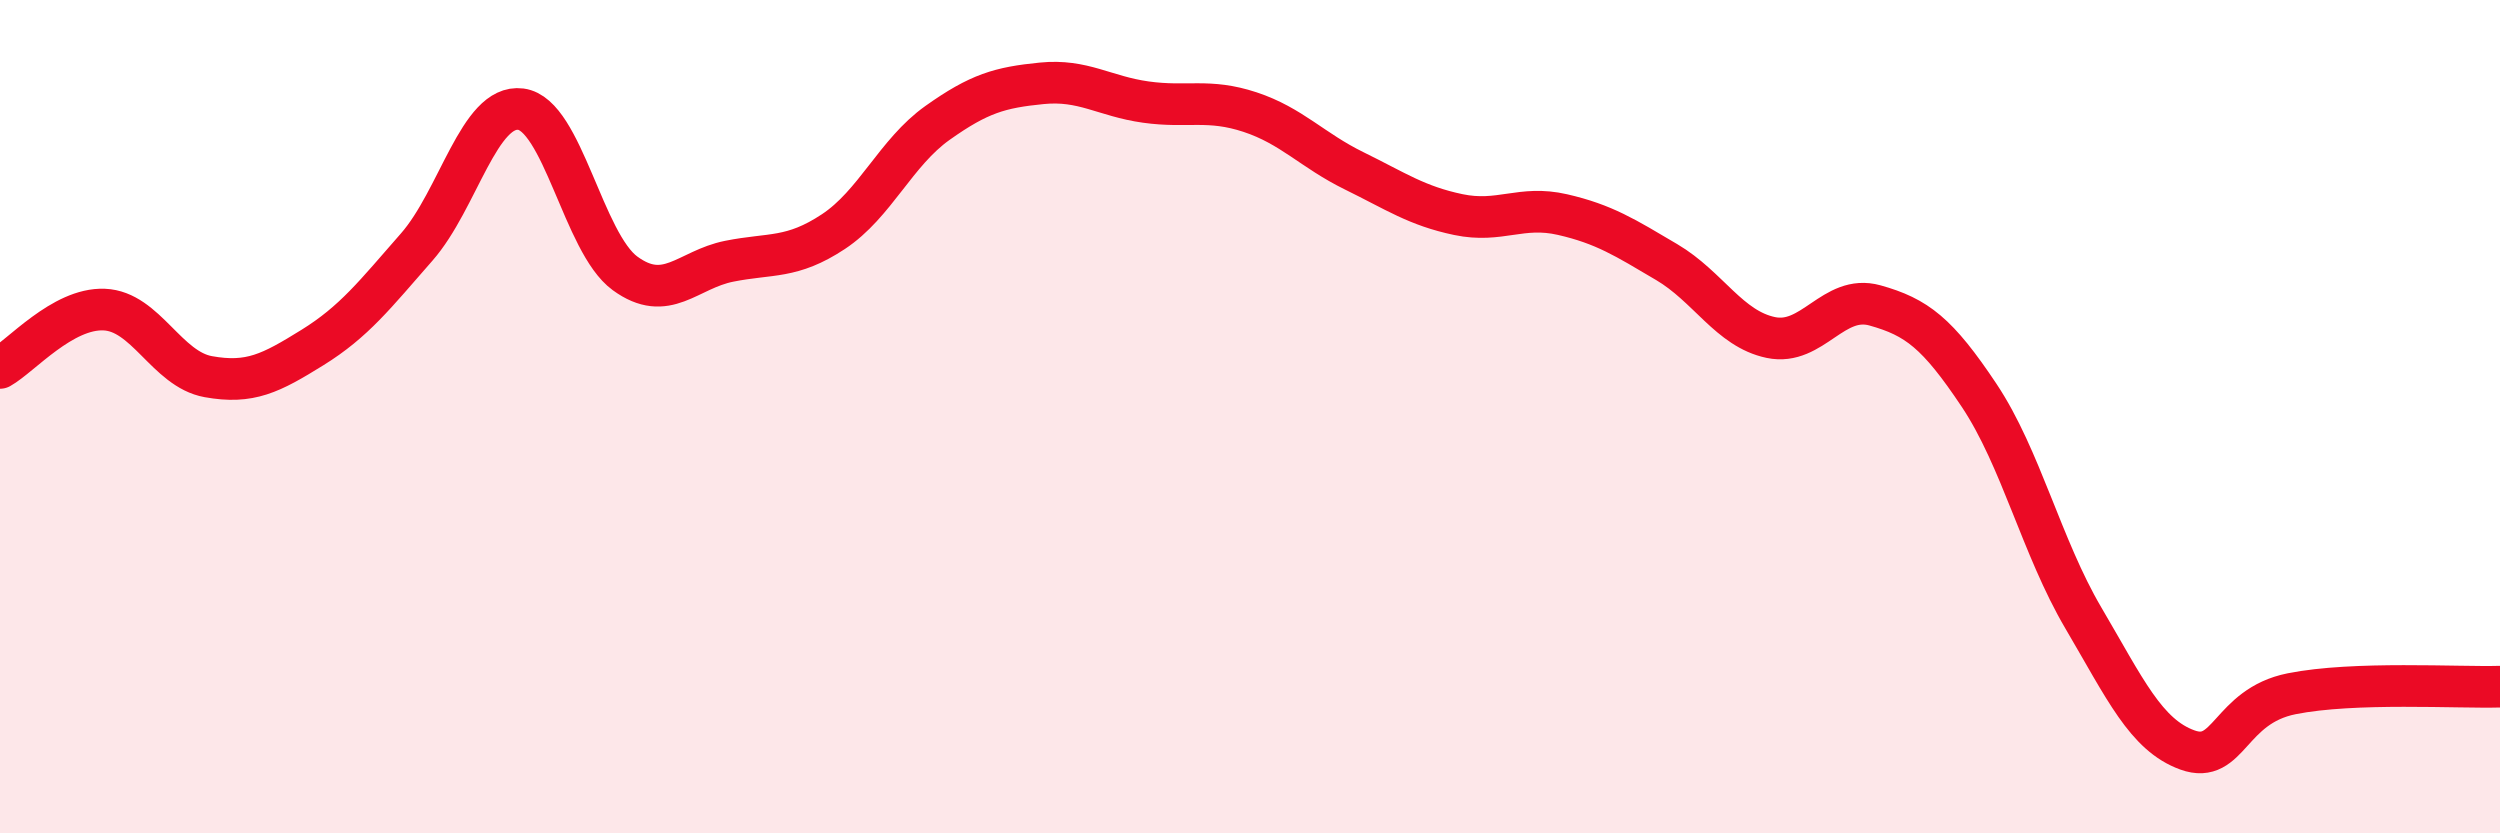 
    <svg width="60" height="20" viewBox="0 0 60 20" xmlns="http://www.w3.org/2000/svg">
      <path
        d="M 0,8.83 C 0.5,8.55 1.5,7.39 2.5,7.43 C 3.5,7.47 4,8.86 5,9.04 C 6,9.22 6.5,8.96 7.5,8.34 C 8.5,7.72 9,7.07 10,5.93 C 11,4.79 11.5,2.49 12.5,2.62 C 13.5,2.75 14,5.83 15,6.56 C 16,7.29 16.5,6.47 17.5,6.27 C 18.5,6.07 19,6.22 20,5.56 C 21,4.9 21.5,3.66 22.5,2.95 C 23.5,2.24 24,2.1 25,2 C 26,1.9 26.5,2.31 27.5,2.45 C 28.5,2.59 29,2.36 30,2.69 C 31,3.02 31.5,3.61 32.5,4.1 C 33.5,4.59 34,4.94 35,5.15 C 36,5.36 36.5,4.92 37.5,5.15 C 38.5,5.38 39,5.7 40,6.29 C 41,6.88 41.5,7.89 42.5,8.1 C 43.5,8.31 44,7.05 45,7.33 C 46,7.61 46.5,7.99 47.5,9.49 C 48.5,10.99 49,13.13 50,14.83 C 51,16.53 51.5,17.64 52.5,18 C 53.5,18.36 53.5,16.95 55,16.65 C 56.5,16.35 59,16.51 60,16.48L60 20L0 20Z"
        fill="#EB0A25"
        opacity="0.1"
        stroke-linecap="round"
        stroke-linejoin="round"
      />
      <path
        d="M 0,8.83 C 0.5,8.55 1.5,7.39 2.5,7.43 C 3.5,7.47 4,8.86 5,9.04 C 6,9.22 6.5,8.96 7.5,8.34 C 8.5,7.72 9,7.07 10,5.93 C 11,4.79 11.5,2.49 12.5,2.62 C 13.5,2.75 14,5.83 15,6.56 C 16,7.29 16.5,6.47 17.5,6.27 C 18.5,6.07 19,6.22 20,5.56 C 21,4.9 21.5,3.66 22.5,2.95 C 23.5,2.24 24,2.1 25,2 C 26,1.9 26.5,2.31 27.5,2.45 C 28.5,2.59 29,2.36 30,2.69 C 31,3.02 31.5,3.61 32.5,4.1 C 33.5,4.59 34,4.94 35,5.15 C 36,5.36 36.5,4.92 37.5,5.15 C 38.5,5.38 39,5.7 40,6.29 C 41,6.88 41.5,7.89 42.5,8.1 C 43.5,8.31 44,7.05 45,7.33 C 46,7.61 46.5,7.99 47.5,9.49 C 48.5,10.99 49,13.13 50,14.83 C 51,16.53 51.5,17.64 52.5,18 C 53.5,18.36 53.5,16.95 55,16.65 C 56.5,16.35 59,16.51 60,16.48"
        stroke="#EB0A25"
        stroke-width="1"
        fill="none"
        stroke-linecap="round"
        stroke-linejoin="round"
      />
    </svg>
  